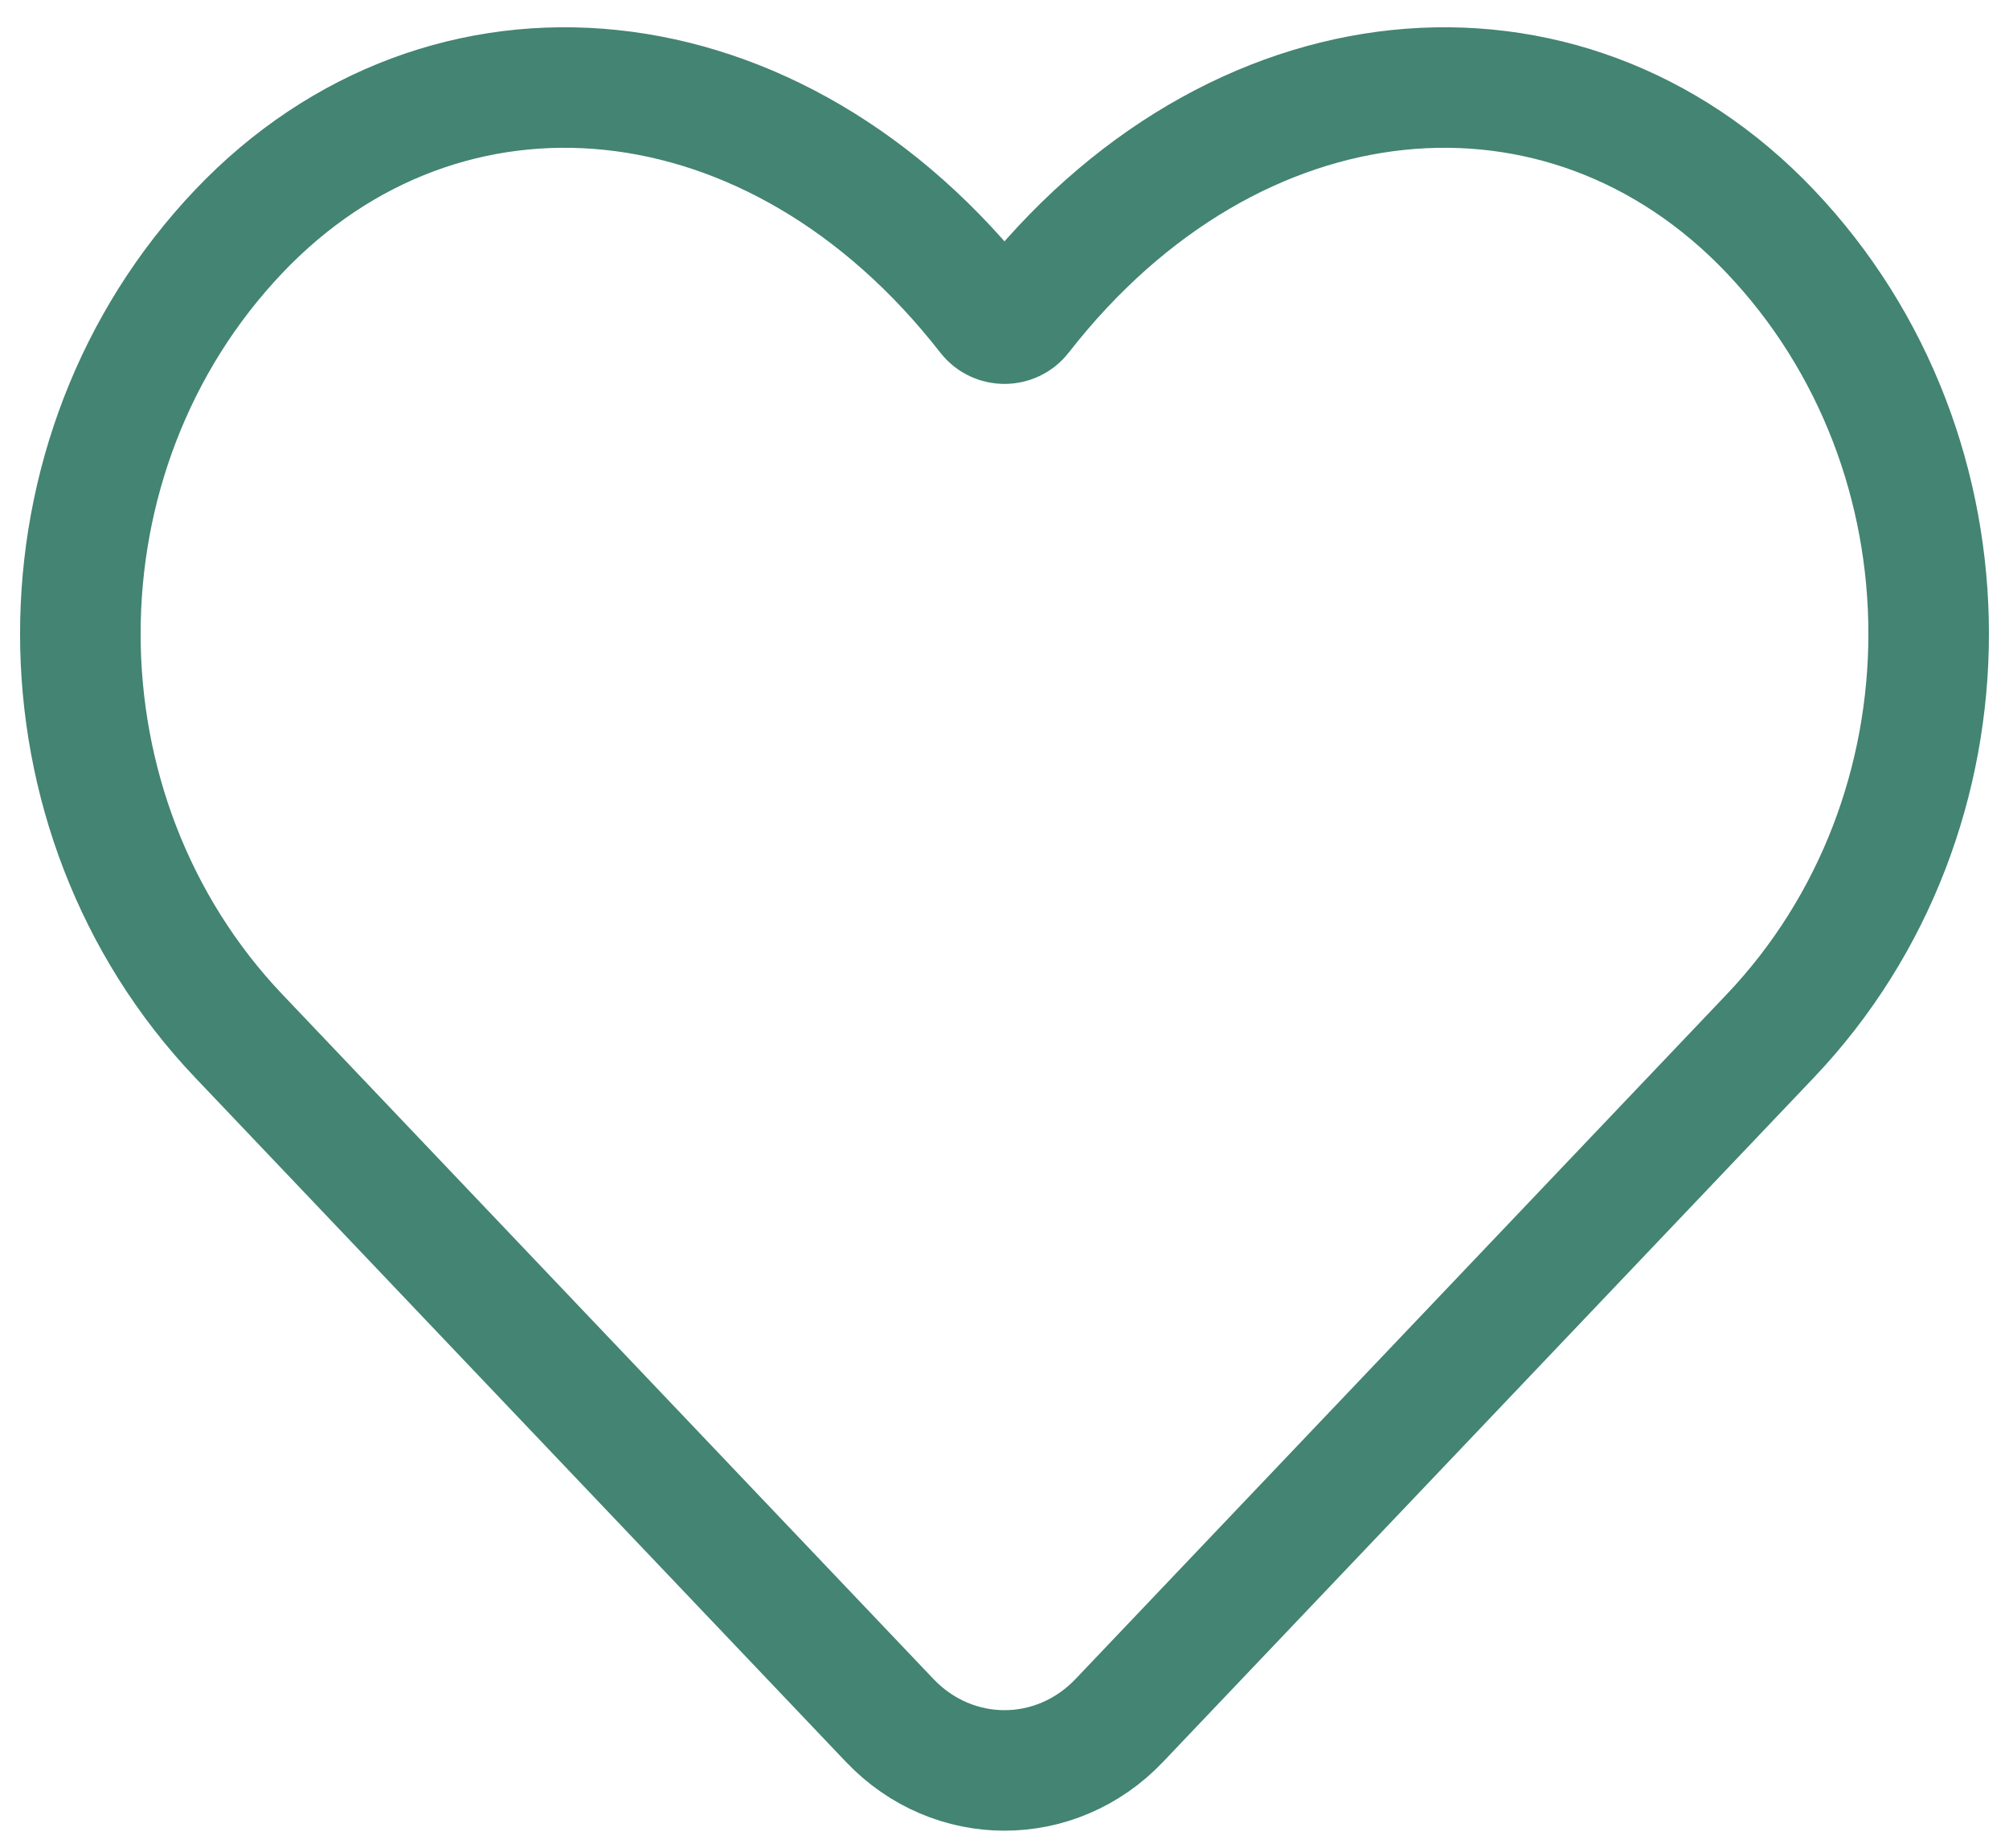 <svg width="25" height="23" viewBox="0 0 25 23" fill="none" xmlns="http://www.w3.org/2000/svg">
    <path d="M12.708 3.927C12.604 4.062 12.396 4.062 12.292 3.927C9.649 0.533 5.535 0.184 2.973 2.878C0.342 5.645 0.342 10.13 2.973 12.896L11.071 21.412C11.86 22.242 13.14 22.242 13.929 21.412L22.027 12.896C24.658 10.13 24.658 5.645 22.027 2.878C19.465 0.184 15.351 0.533 12.708 3.927Z" stroke="#438472" stroke-width="1.5"/>
</svg>
